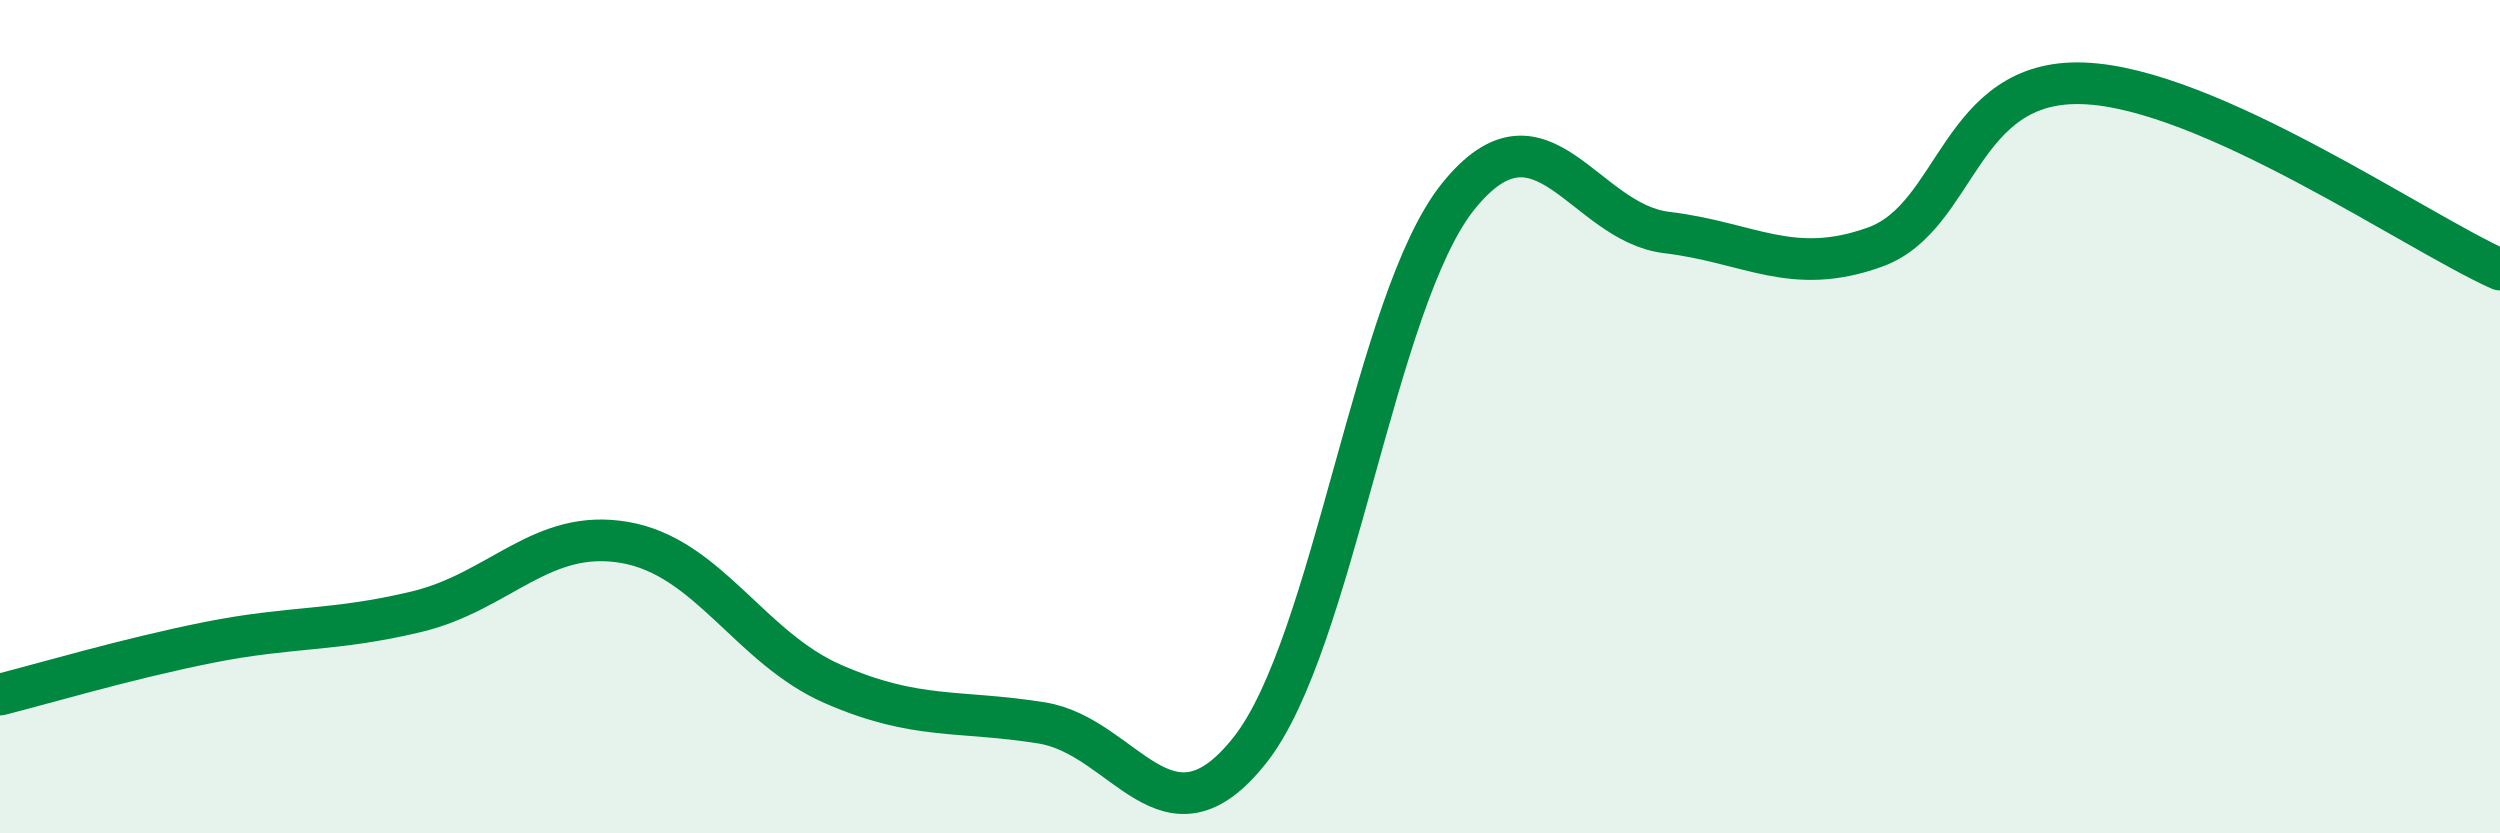 
    <svg width="60" height="20" viewBox="0 0 60 20" xmlns="http://www.w3.org/2000/svg">
      <path
        d="M 0,16.67 C 1,16.42 3,15.82 5,15.42 C 7,15.02 8,15.16 10,14.68 C 12,14.2 13,12.67 15,13.02 C 17,13.37 18,15.55 20,16.42 C 22,17.29 23,17.03 25,17.35 C 27,17.67 28,20.53 30,18 C 32,15.47 33,7.19 35,4.71 C 37,2.23 38,5.34 40,5.58 C 42,5.82 43,6.65 45,5.93 C 47,5.21 47,1.89 50,2 C 53,2.11 58,5.58 60,6.47L60 20L0 20Z"
        fill="#008740"
        opacity="0.1"
        stroke-linecap="round"
        stroke-linejoin="round"
      />
      <path
        d="M 0,16.67 C 1,16.42 3,15.82 5,15.42 C 7,15.02 8,15.16 10,14.68 C 12,14.2 13,12.67 15,13.02 C 17,13.37 18,15.55 20,16.42 C 22,17.29 23,17.03 25,17.35 C 27,17.67 28,20.53 30,18 C 32,15.47 33,7.19 35,4.71 C 37,2.23 38,5.34 40,5.58 C 42,5.82 43,6.65 45,5.93 C 47,5.21 47,1.89 50,2 C 53,2.11 58,5.58 60,6.47"
        stroke="#008740"
        stroke-width="1"
        fill="none"
        stroke-linecap="round"
        stroke-linejoin="round"
      />
    </svg>
  